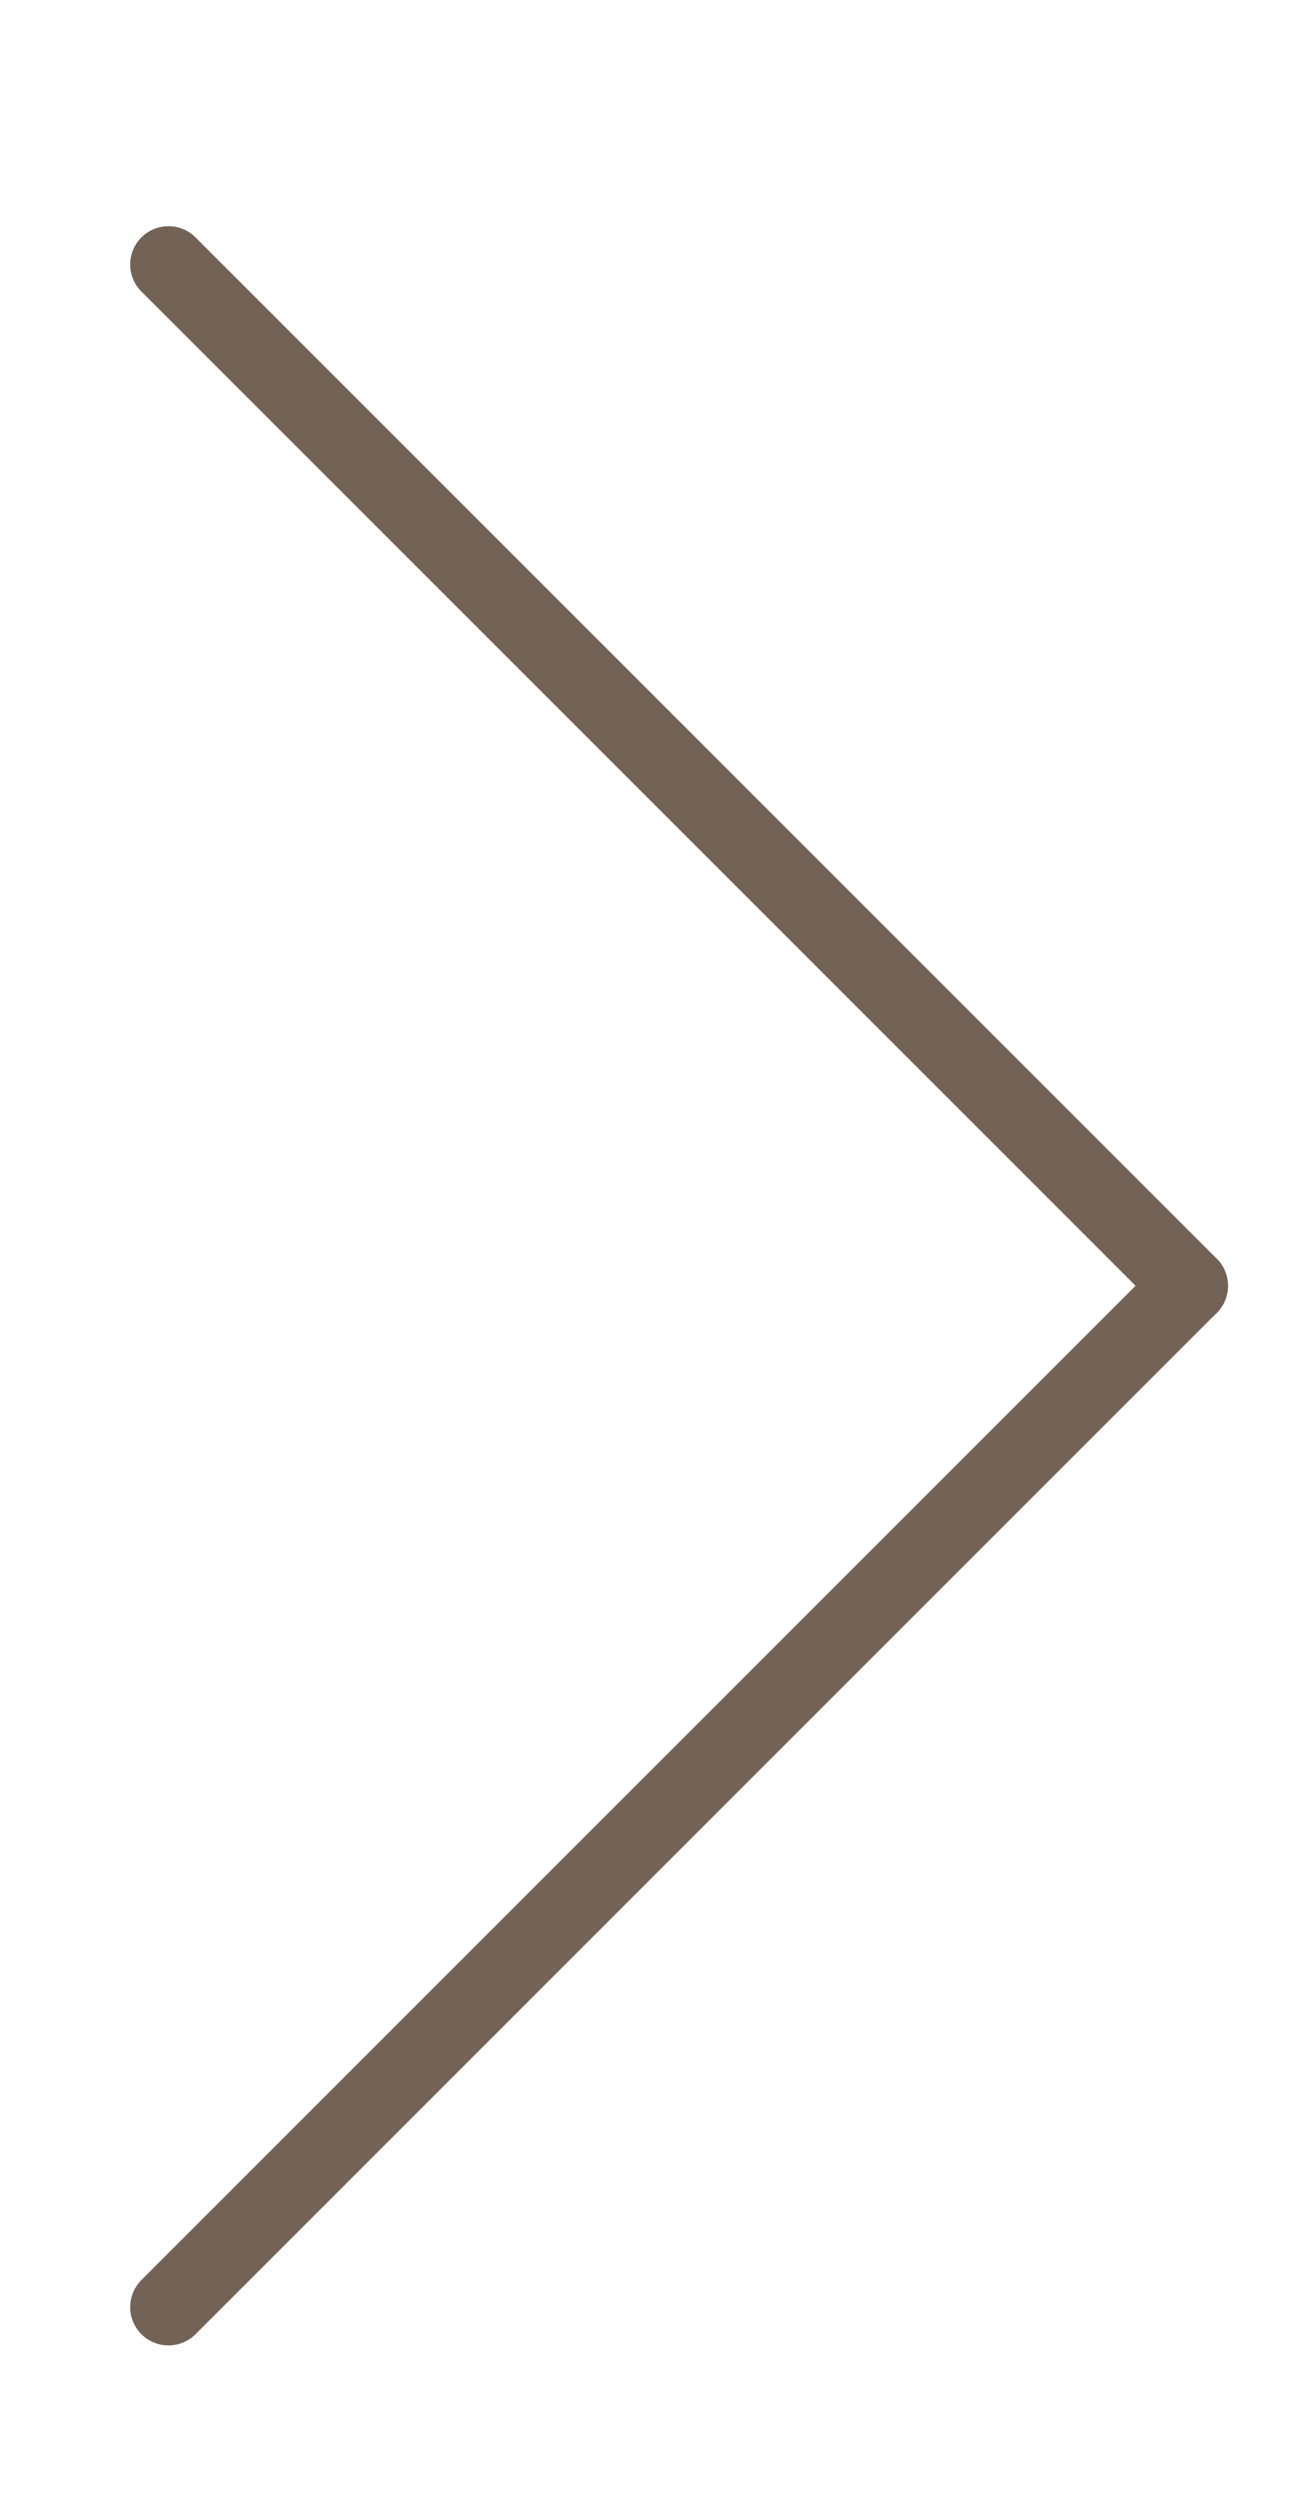 <?xml version="1.0" encoding="UTF-8"?> <svg xmlns="http://www.w3.org/2000/svg" id="Слой_1" data-name="Слой 1" viewBox="0 0 51.48 97.94"><defs><style>.cls-1{fill:none;stroke:#736357;stroke-linecap:round;stroke-linejoin:round;stroke-width:3px;}</style></defs><line class="cls-1" x1="46.61" y1="50.37" x2="6.6" y2="10.36"></line><line class="cls-1" x1="6.6" y1="90.38" x2="46.61" y2="50.37"></line></svg> 